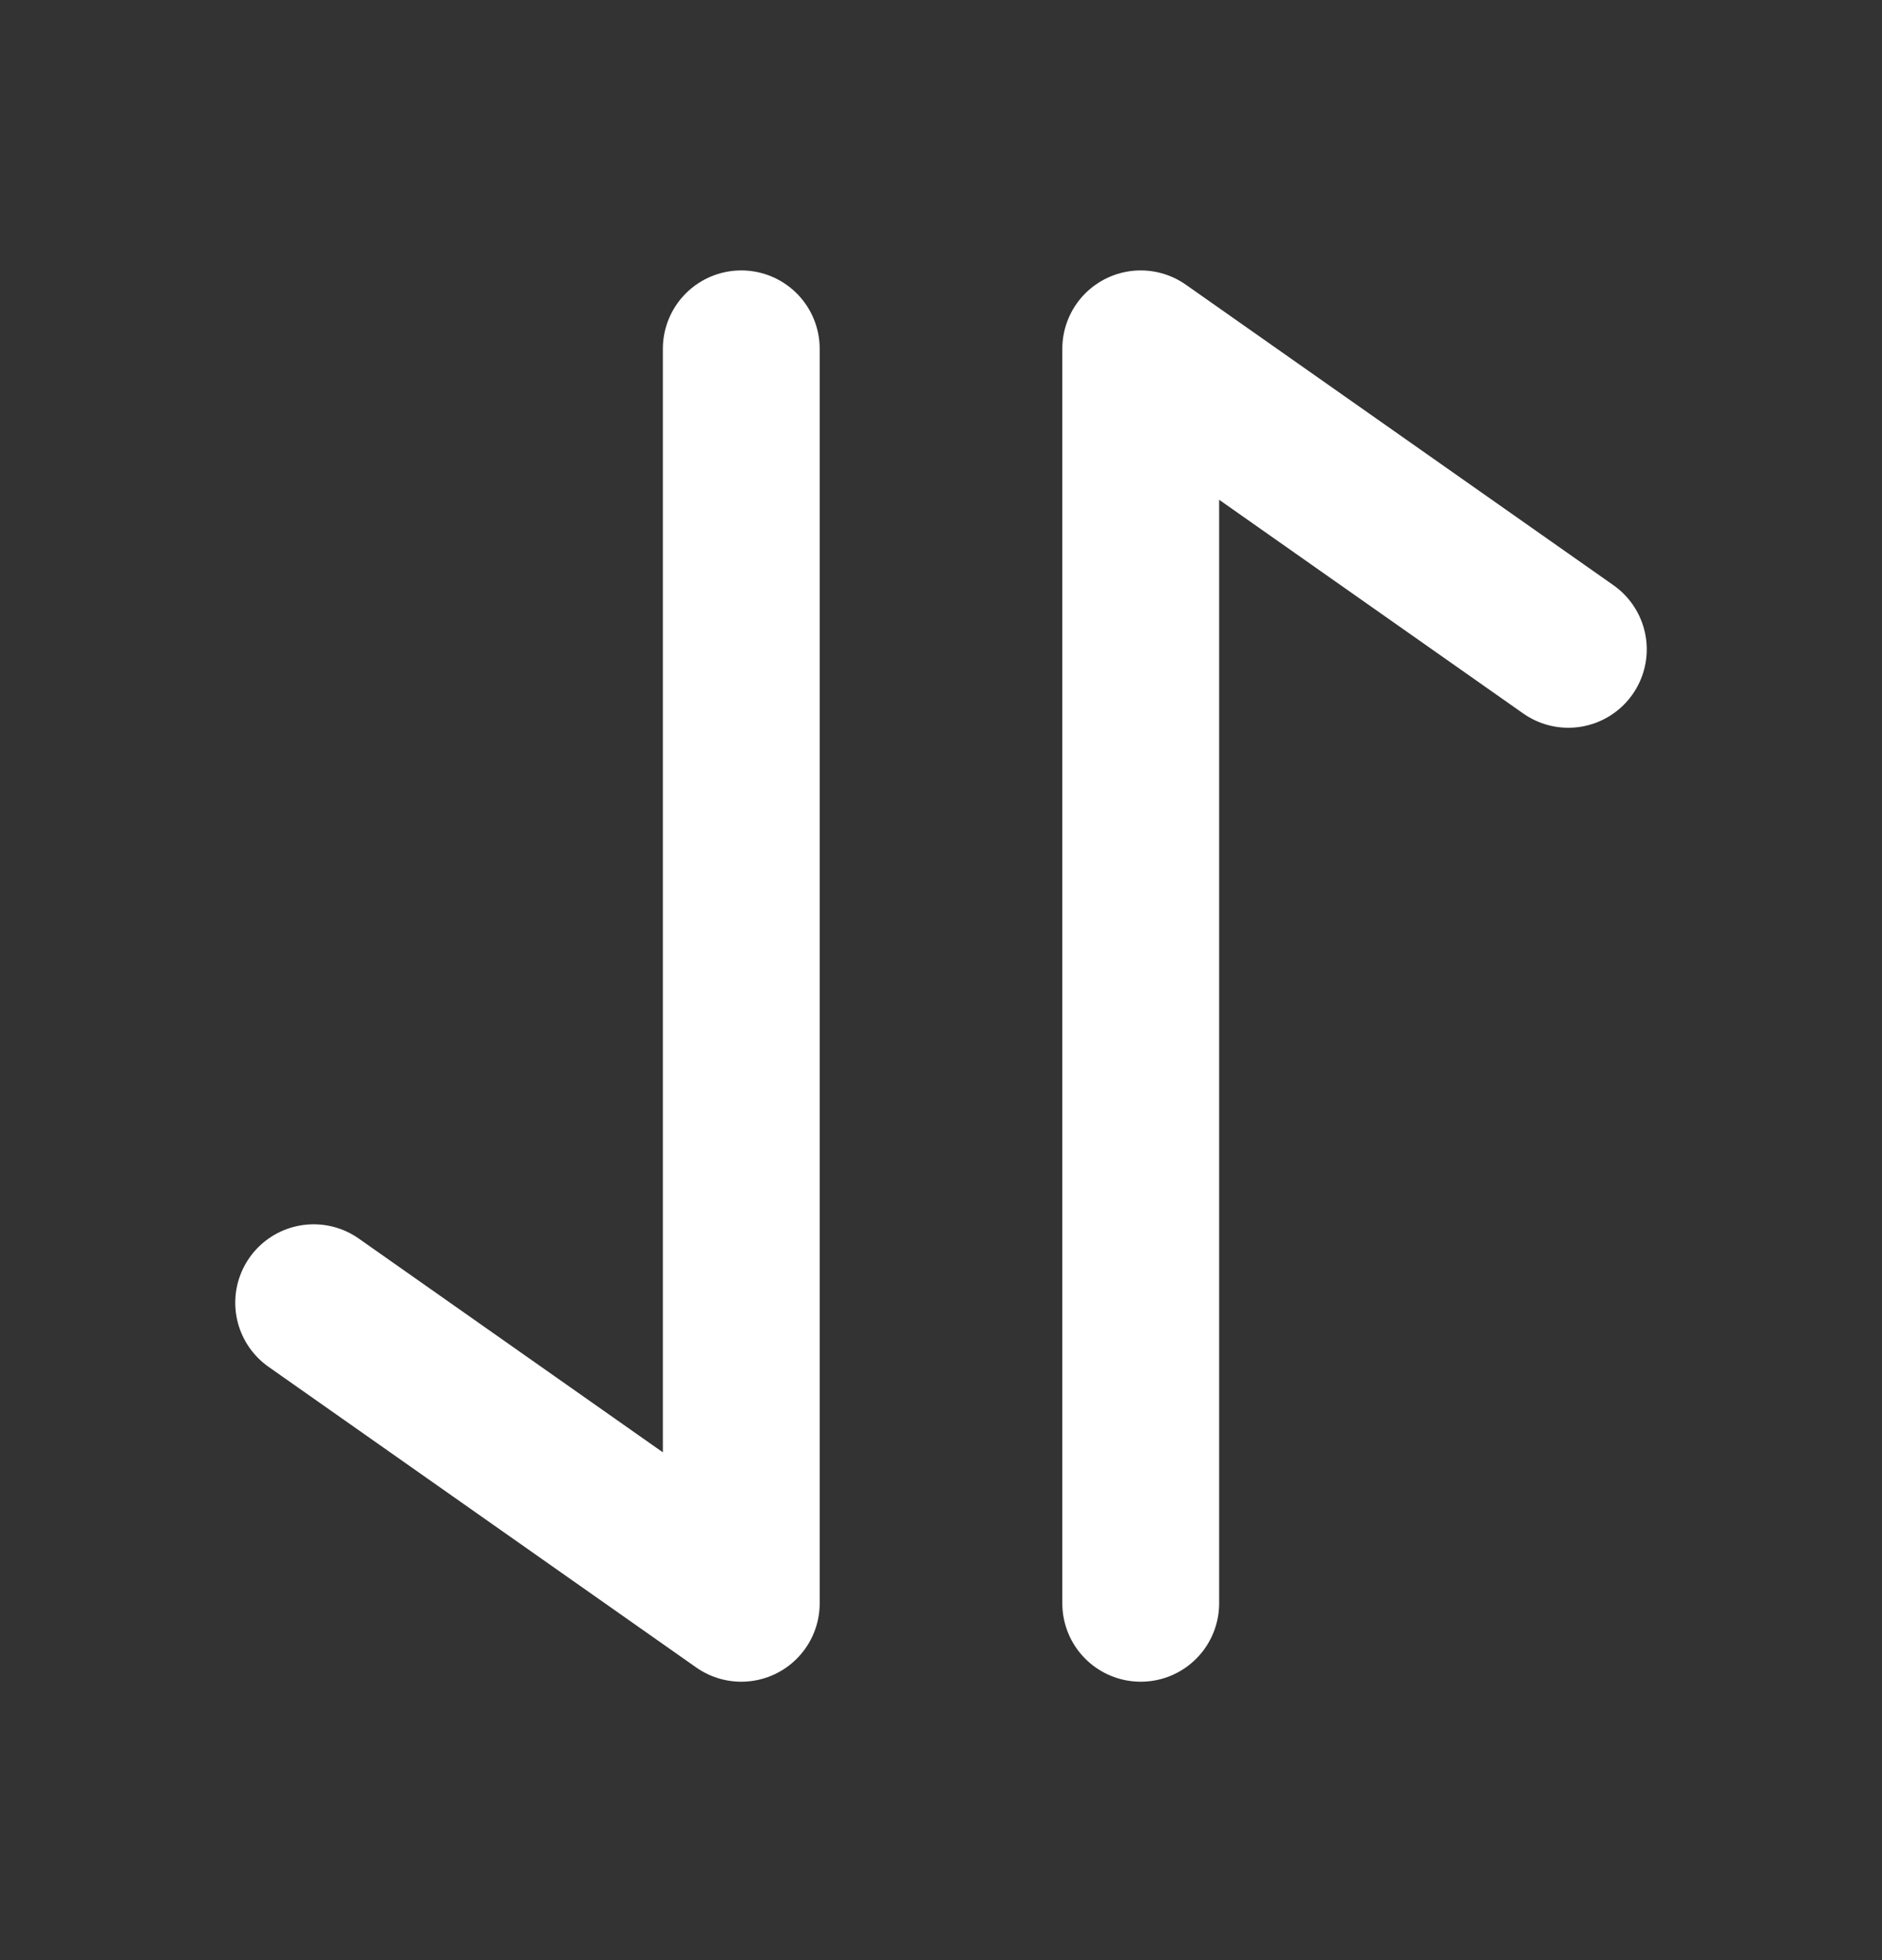 <svg width="24" height="25" viewBox="0 0 24 25" fill="none" xmlns="http://www.w3.org/2000/svg">
    <rect x="0" y="0" width="24" height="25" fill="#333333" stroke="none"/>
    <path d="M9.453 4.449v16L4 16.615M14.547 20.449v-16L20 8.282" stroke="#fff" stroke-width="2" stroke-linecap="round" stroke-linejoin="round"/>
</svg>
